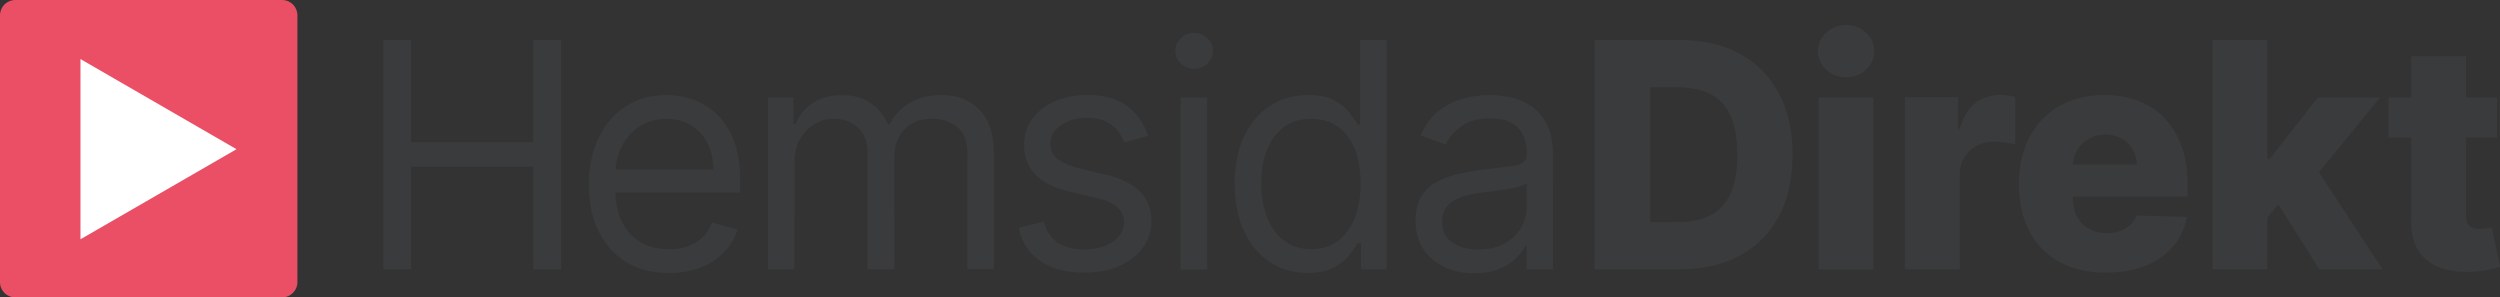<?xml version="1.0" encoding="UTF-8"?> <svg xmlns="http://www.w3.org/2000/svg" id="a" viewBox="0 0 294.21 35"><rect x="0" y="0" width="294.21" height="35" fill="#333333" stroke="none"/><defs><style>.d{fill:#3a3b3d}</style></defs><path d="M33.21 0H1.79C.8 0 0 .81 0 1.8v31.41C0 34.2.8 35 1.79 35h31.42c.99 0 1.79-.81 1.79-1.79V1.8c0-.99-.8-1.8-1.79-1.8Z" style="fill:#ea4f66"></path><path style="fill:#fff" d="M9.47 28.16V6.95l18.36 10.61-18.36 10.6z"></path><path class="d" d="M62.76 16.73H48.37V4.71h-3.26v26.98h3.26V19.63h14.39v12.06h3.27V4.71h-3.27v12.02zM84.35 13.43a7.824 7.824 0 0 0-2.81-1.71 9.647 9.647 0 0 0-3.12-.53c-1.83 0-3.42.45-4.79 1.34-1.37.89-2.43 2.13-3.19 3.72-.76 1.59-1.14 3.42-1.14 5.49s.38 3.89 1.14 5.45c.76 1.56 1.84 2.77 3.25 3.64s3.09 1.3 5.04 1.3c1.37 0 2.6-.21 3.7-.64 1.1-.43 2.02-1.02 2.77-1.79s1.28-1.66 1.59-2.68l-3-.84c-.26.7-.64 1.29-1.12 1.76-.48.47-1.06.82-1.72 1.05-.66.23-1.4.35-2.22.35-1.26 0-2.36-.27-3.31-.82s-1.69-1.35-2.22-2.41c-.48-.96-.73-2.12-.78-3.46h14.69v-1.32c0-1.89-.25-3.48-.75-4.77-.5-1.29-1.17-2.33-2.02-3.12Zm-11.91 6.52c.06-.94.29-1.83.7-2.66.48-.97 1.17-1.77 2.08-2.38s1.97-.92 3.21-.92c1.12 0 2.1.26 2.93.78.83.52 1.47 1.23 1.92 2.12.45.9.68 1.92.68 3.06H72.44ZM110.77 11.19c-1.45 0-2.69.31-3.73.93a5.905 5.905 0 0 0-2.33 2.5h-.21c-.5-1.08-1.2-1.92-2.09-2.52-.89-.6-2.01-.9-3.34-.9s-2.45.3-3.39.9c-.94.6-1.62 1.44-2.04 2.52h-.26v-3.16h-3v20.23h3.11V19.04c0-.99.21-1.87.64-2.63.43-.76.99-1.35 1.69-1.79.7-.43 1.45-.65 2.26-.65 1.18 0 2.14.35 2.89 1.06s1.12 1.64 1.12 2.79v13.86h3.16V18.5c0-1.31.39-2.39 1.17-3.25s1.88-1.28 3.31-1.28c1.11 0 2.07.32 2.89.96.82.64 1.23 1.71 1.23 3.2v13.54h3.11V18.13c0-2.38-.58-4.13-1.73-5.26s-2.63-1.69-4.44-1.69ZM130.1 20.57l-3-.74c-1.19-.3-2.07-.67-2.64-1.12-.56-.45-.84-1.06-.84-1.83 0-.87.41-1.59 1.23-2.15s1.85-.85 3.09-.85c.9 0 1.65.14 2.23.43.58.29 1.04.66 1.38 1.1.34.44.6.9.77 1.36l2.79-.79c-.48-1.44-1.3-2.6-2.44-3.48-1.15-.88-2.72-1.32-4.72-1.32-1.42 0-2.69.25-3.81.75s-2 1.19-2.65 2.07c-.65.88-.97 1.89-.97 3.03 0 1.4.43 2.56 1.3 3.48.86.93 2.22 1.61 4.08 2.05l3.37.79c1.02.24 1.77.6 2.27 1.07.49.48.74 1.07.74 1.77 0 .87-.43 1.61-1.28 2.23s-2.01.93-3.46.93c-1.27 0-2.3-.27-3.09-.82-.79-.54-1.32-1.36-1.6-2.45l-2.95.74c.36 1.72 1.22 3.03 2.57 3.93 1.35.9 3.06 1.34 5.12 1.34 1.57 0 2.95-.26 4.14-.79 1.19-.53 2.11-1.25 2.77-2.16.66-.91 1-1.95 1-3.11 0-1.41-.44-2.57-1.33-3.47s-2.24-1.57-4.04-2.01ZM138.94 11.46h3.11V31.7h-3.11zM140.53 3.87c-.61 0-1.13.21-1.56.62-.43.41-.65.91-.65 1.49s.22 1.08.65 1.49c.44.41.96.62 1.56.62s1.13-.21 1.56-.62c.44-.41.65-.91.65-1.49s-.22-1.08-.65-1.49a2.2 2.2 0 0 0-1.56-.62ZM160.07 14.67h-.26c-.23-.35-.55-.8-.96-1.35-.41-.55-1-1.04-1.77-1.48-.77-.43-1.81-.65-3.13-.65-1.7 0-3.21.43-4.51 1.28-1.3.85-2.31 2.06-3.04 3.62s-1.09 3.41-1.09 5.53.36 4 1.09 5.57c.73 1.57 1.74 2.78 3.03 3.64 1.29.86 2.78 1.28 4.47 1.28 1.3 0 2.34-.22 3.12-.65.78-.44 1.38-.93 1.8-1.49.42-.56.75-1.02.98-1.39h.37v3.11h3V4.71h-3.11v9.96Zm-.62 10.94c-.45 1.16-1.1 2.07-1.96 2.73-.86.65-1.92.98-3.16.98s-2.39-.34-3.26-1.03-1.53-1.62-1.98-2.79c-.44-1.17-.67-2.48-.67-3.92s.22-2.71.65-3.85c.43-1.15 1.09-2.06 1.96-2.73s1.97-1.01 3.29-1.01 2.33.32 3.19.96c.86.64 1.51 1.52 1.95 2.66.44 1.14.66 2.46.66 3.97s-.22 2.87-.67 4.04ZM180.01 12.36c-.79-.47-1.62-.79-2.46-.94s-1.6-.23-2.25-.23c-1.02 0-2.05.14-3.1.42-1.05.28-2.02.76-2.9 1.45s-1.59 1.65-2.12 2.88l2.95 1.05c.34-.74.94-1.43 1.78-2.08.84-.65 2.01-.98 3.49-.98s2.5.36 3.21 1.08 1.06 1.73 1.06 3.03v.1c0 .5-.18.85-.53 1.05s-.92.34-1.69.43c-.77.08-1.77.2-3 .36-.94.12-1.87.29-2.8.49-.93.21-1.77.52-2.54.93-.77.41-1.38.98-1.83 1.71s-.69 1.67-.69 2.83c0 1.32.31 2.44.92 3.37.62.93 1.45 1.63 2.49 2.12 1.05.49 2.21.73 3.49.73 1.18 0 2.17-.18 2.99-.53.82-.35 1.47-.78 1.96-1.28s.84-.97 1.05-1.41h.16v2.74h3.11V18.35c0-1.61-.26-2.89-.79-3.85s-1.19-1.67-1.98-2.15Zm-.34 12c0 .84-.22 1.65-.65 2.41-.43.76-1.08 1.39-1.92 1.87-.85.48-1.88.72-3.12.72s-2.26-.27-3.06-.82c-.8-.55-1.21-1.36-1.21-2.44 0-.79.21-1.42.64-1.88.43-.46.99-.81 1.69-1.04.7-.23 1.45-.4 2.26-.51.33-.04.77-.1 1.31-.16s1.1-.15 1.67-.24c.57-.09 1.08-.2 1.53-.33.44-.13.73-.27.86-.43v2.85ZM204.74 6.32c-1.99-1.08-4.36-1.61-7.11-1.61h-9.96v26.98h9.97c2.74 0 5.11-.54 7.1-1.61s3.53-2.62 4.6-4.64c1.08-2.02 1.61-4.44 1.61-7.25s-.54-5.21-1.62-7.23a11.147 11.147 0 0 0-4.61-4.64Zm-1.12 16.52c-.54 1.16-1.33 2-2.38 2.52s-2.33.77-3.84.77h-3.2V10.27h3.11c1.55 0 2.85.26 3.91.77s1.86 1.35 2.41 2.5c.54 1.16.82 2.7.82 4.64s-.27 3.49-.81 4.66ZM217.25 2.94c-.91 0-1.68.3-2.33.9-.65.6-.98 1.32-.98 2.17s.33 1.58.98 2.18c.65.6 1.43.9 2.34.9s1.68-.3 2.33-.9.97-1.33.97-2.18-.32-1.57-.97-2.17c-.65-.6-1.43-.9-2.34-.9ZM214.02 11.46h6.44V31.7h-6.44zM235.36 11.18c-1.11 0-2.08.33-2.91.98-.83.65-1.44 1.65-1.8 2.98h-.21v-3.69h-6.26v20.24h6.44V20.7c0-.81.17-1.51.52-2.11.35-.6.83-1.07 1.44-1.41.61-.34 1.3-.51 2.06-.51.39 0 .83.03 1.32.09s.9.15 1.21.25v-5.6c-.27-.08-.57-.14-.88-.18-.32-.04-.62-.06-.92-.06ZM254.69 13.85c-.87-.88-1.9-1.54-3.1-1.99-1.2-.45-2.51-.67-3.95-.67-2.04 0-3.81.44-5.31 1.31s-2.67 2.09-3.49 3.66c-.83 1.57-1.24 3.4-1.24 5.49s.41 4.01 1.23 5.57c.82 1.56 2 2.76 3.53 3.6 1.53.84 3.36 1.26 5.47 1.26 1.76 0 3.32-.27 4.66-.81s2.43-1.3 3.26-2.28 1.37-2.13 1.61-3.46l-5.92-.17c-.17.45-.42.83-.75 1.13-.33.31-.73.54-1.2.7-.47.16-.98.24-1.55.24-.83 0-1.54-.17-2.13-.51s-1.06-.82-1.38-1.44c-.33-.62-.49-1.34-.49-2.17v-.17h13.49v-1.61c0-1.66-.24-3.13-.72-4.42s-1.16-2.37-2.03-3.25Zm-10.73 5.53c.03-.65.2-1.24.52-1.76.33-.55.79-.98 1.36-1.3.57-.32 1.22-.48 1.94-.48s1.34.15 1.89.45.98.72 1.3 1.26c.32.54.48 1.15.49 1.83h-7.49ZM280.1 11.46h-7.3l-5.69 7.24h-.29V4.71h-6.44v26.98h6.44v-6.07l1.3-1.58 4.83 7.65h7.44l-7.48-11.41 7.19-8.82zM293.24 26.75c-.14.04-.35.08-.63.12-.28.05-.54.07-.78.07-.34 0-.64-.05-.88-.15-.25-.1-.43-.27-.56-.51-.13-.24-.19-.56-.19-.95V16.2h3.65v-4.74h-3.65V6.61h-6.44v4.85h-2.67v4.74h2.67v9.84c-.02 1.37.26 2.51.82 3.41.57.91 1.39 1.57 2.46 2s2.37.6 3.88.53c.77-.04 1.44-.12 2-.25s.99-.24 1.3-.33l-.98-4.65Z"></path></svg> 